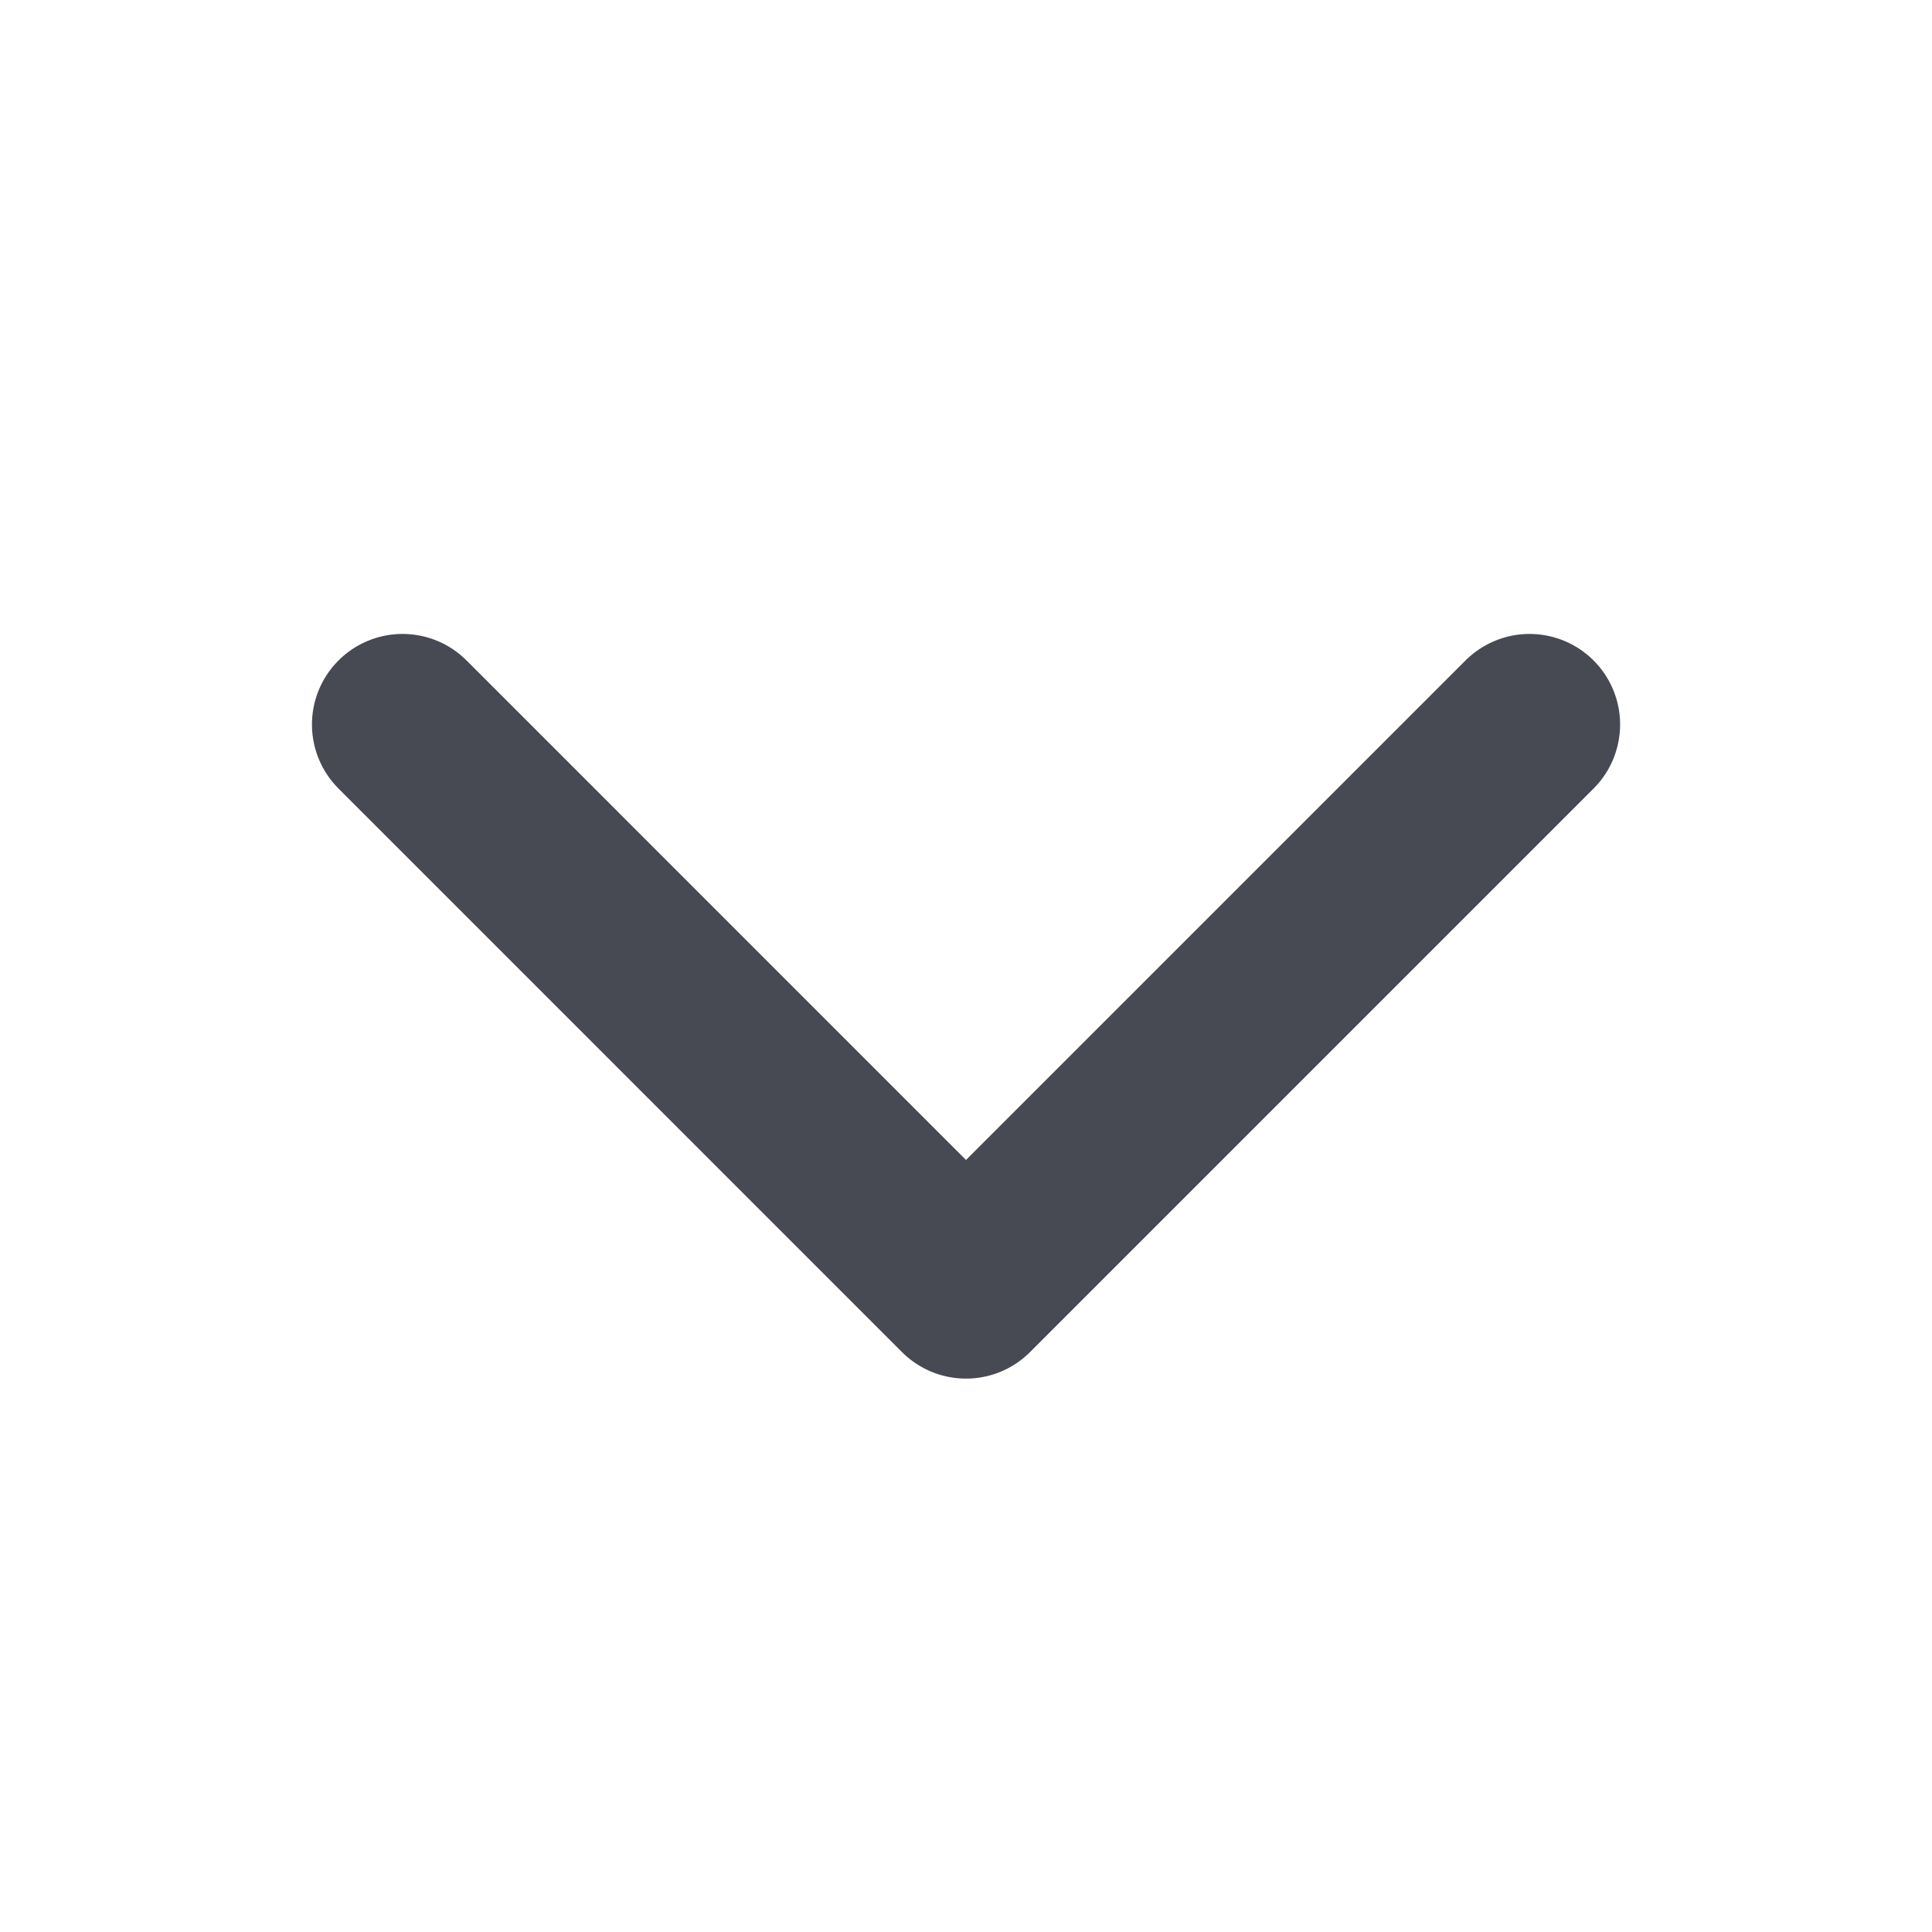 <svg width="32" height="32" viewBox="0 0 32 32" fill="none" xmlns="http://www.w3.org/2000/svg">
<path d="M25.334 12L16 21.334L6.667 12" stroke="#474A52" stroke-width="3" stroke-linecap="round" stroke-linejoin="round"/>
</svg>
